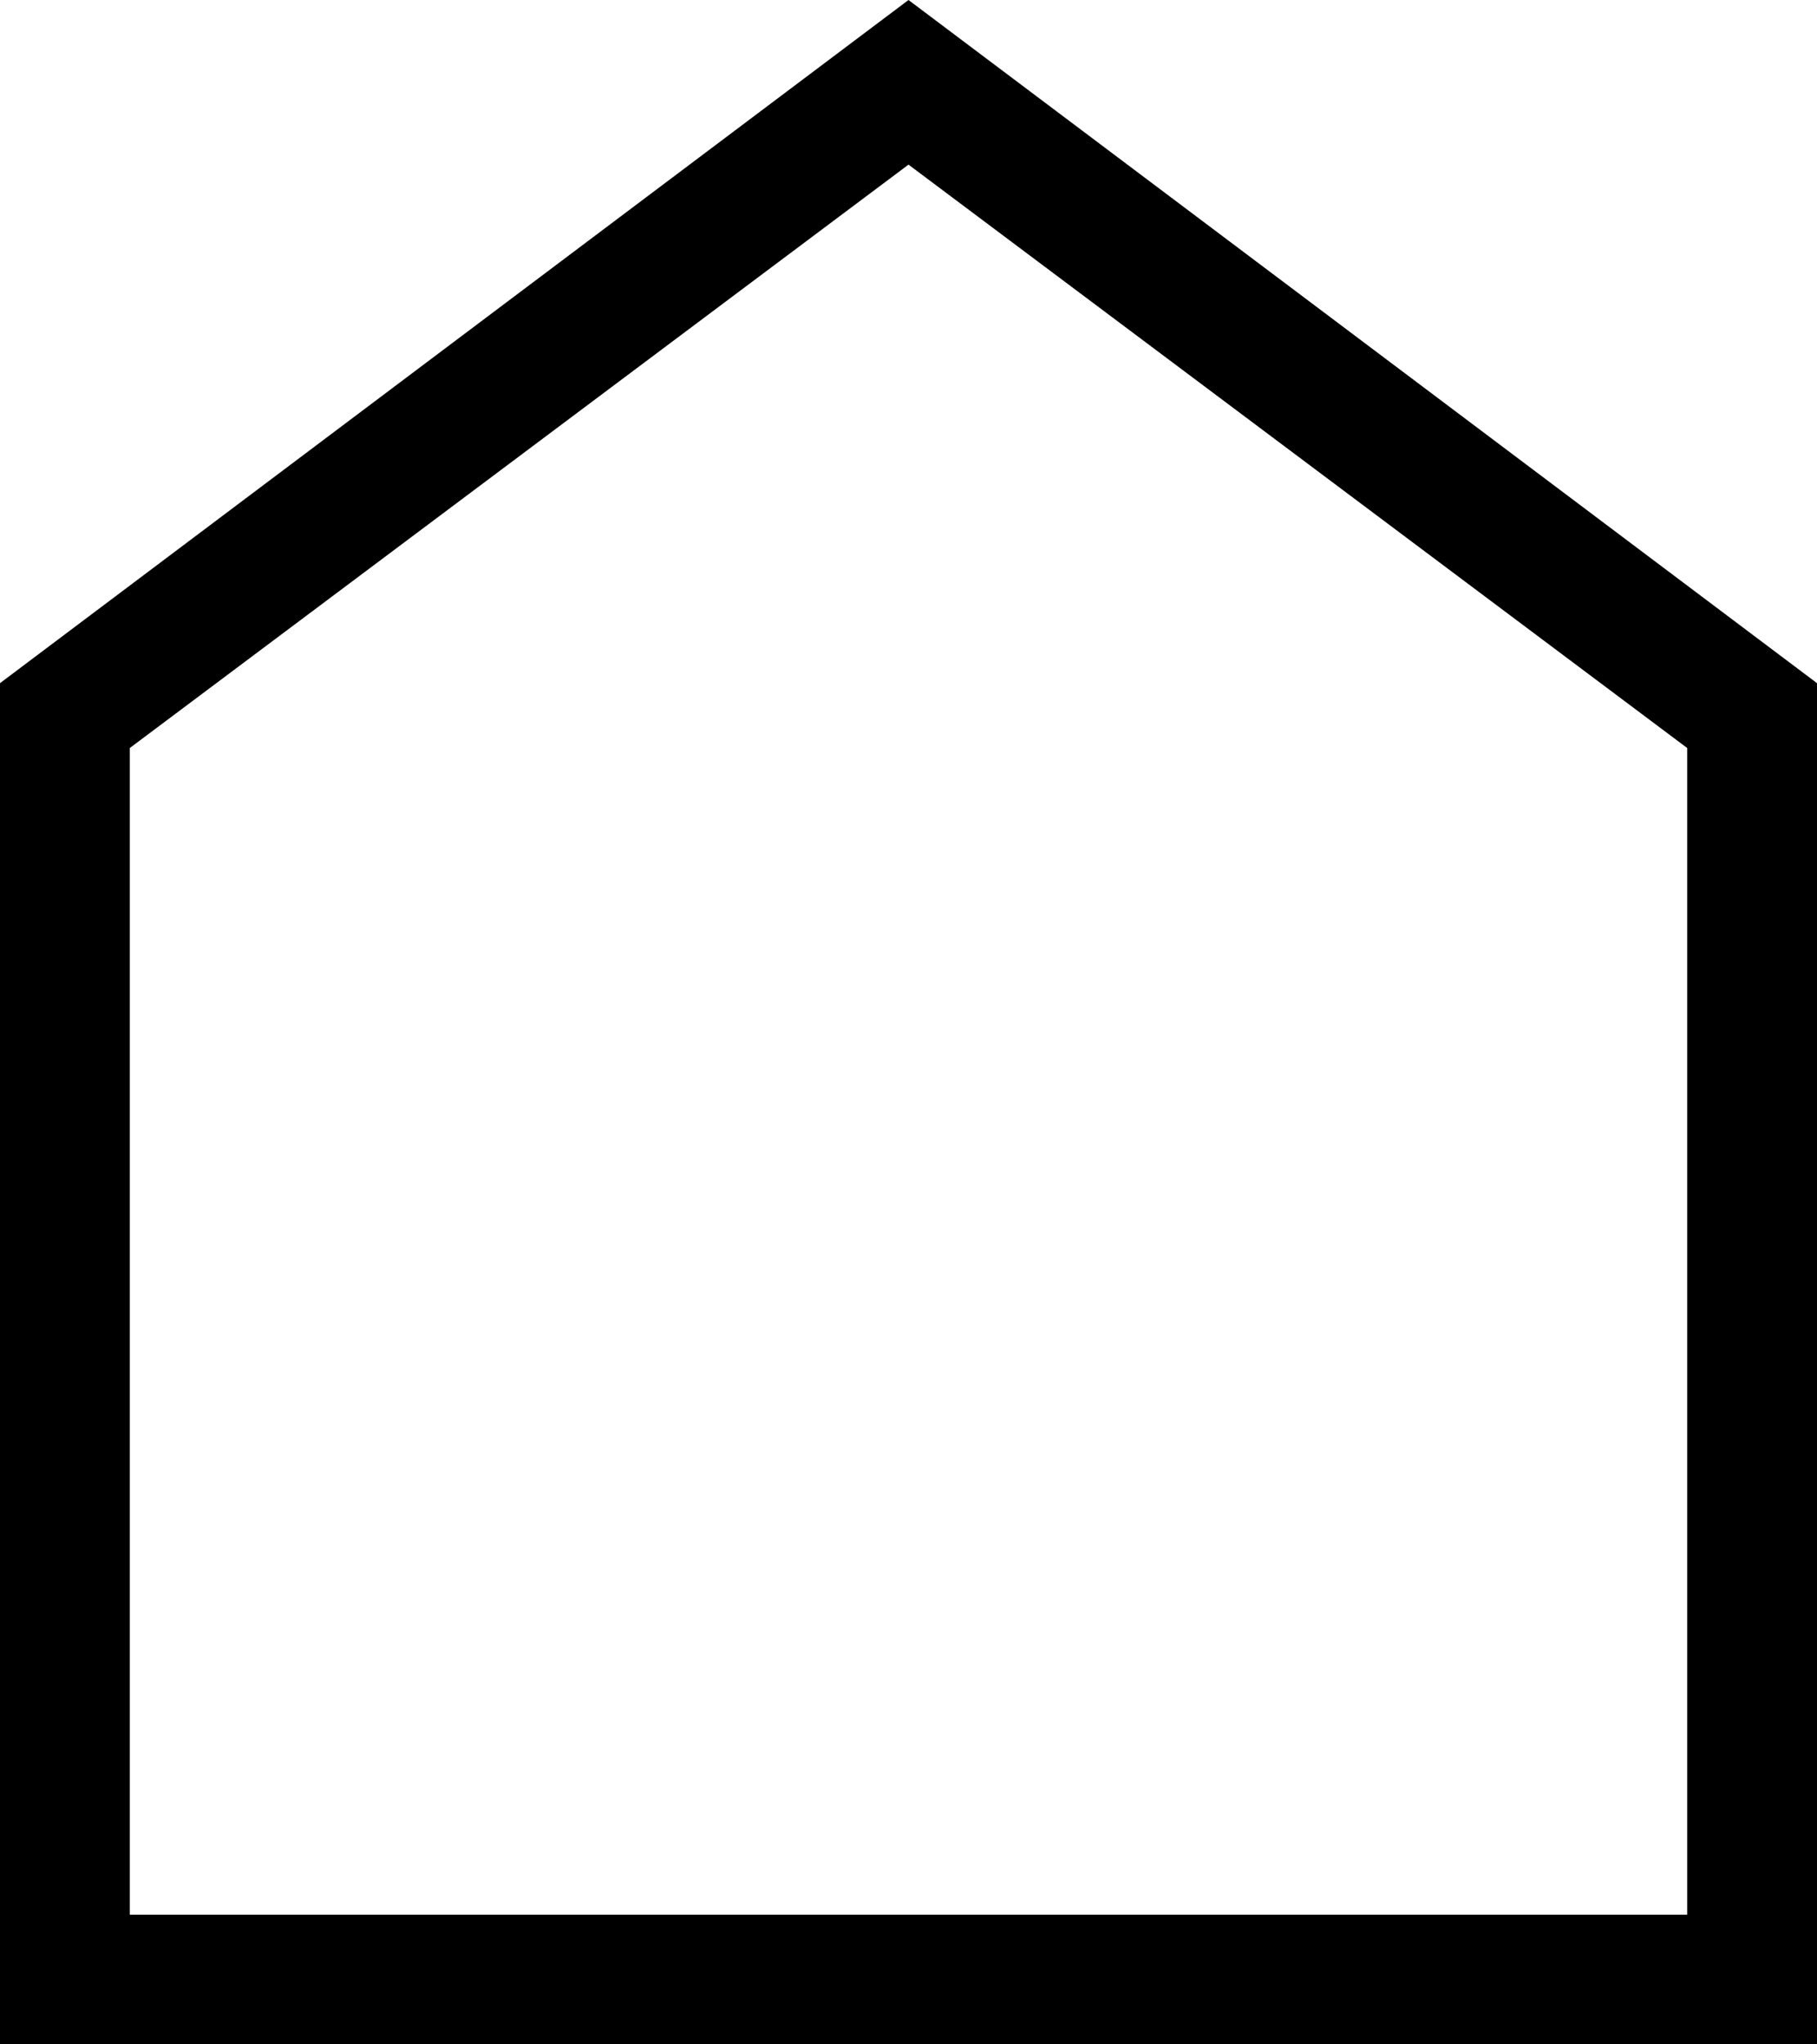 <svg width="32" height="36" viewBox="0 0 32 36" fill="none" xmlns="http://www.w3.org/2000/svg">
<path d="M0 36V12.03L16 0L32 12.03V36H0ZM2.286 33.717H29.714V13.172L16 2.899L2.286 13.172V33.717Z" fill="black"/>
</svg>

